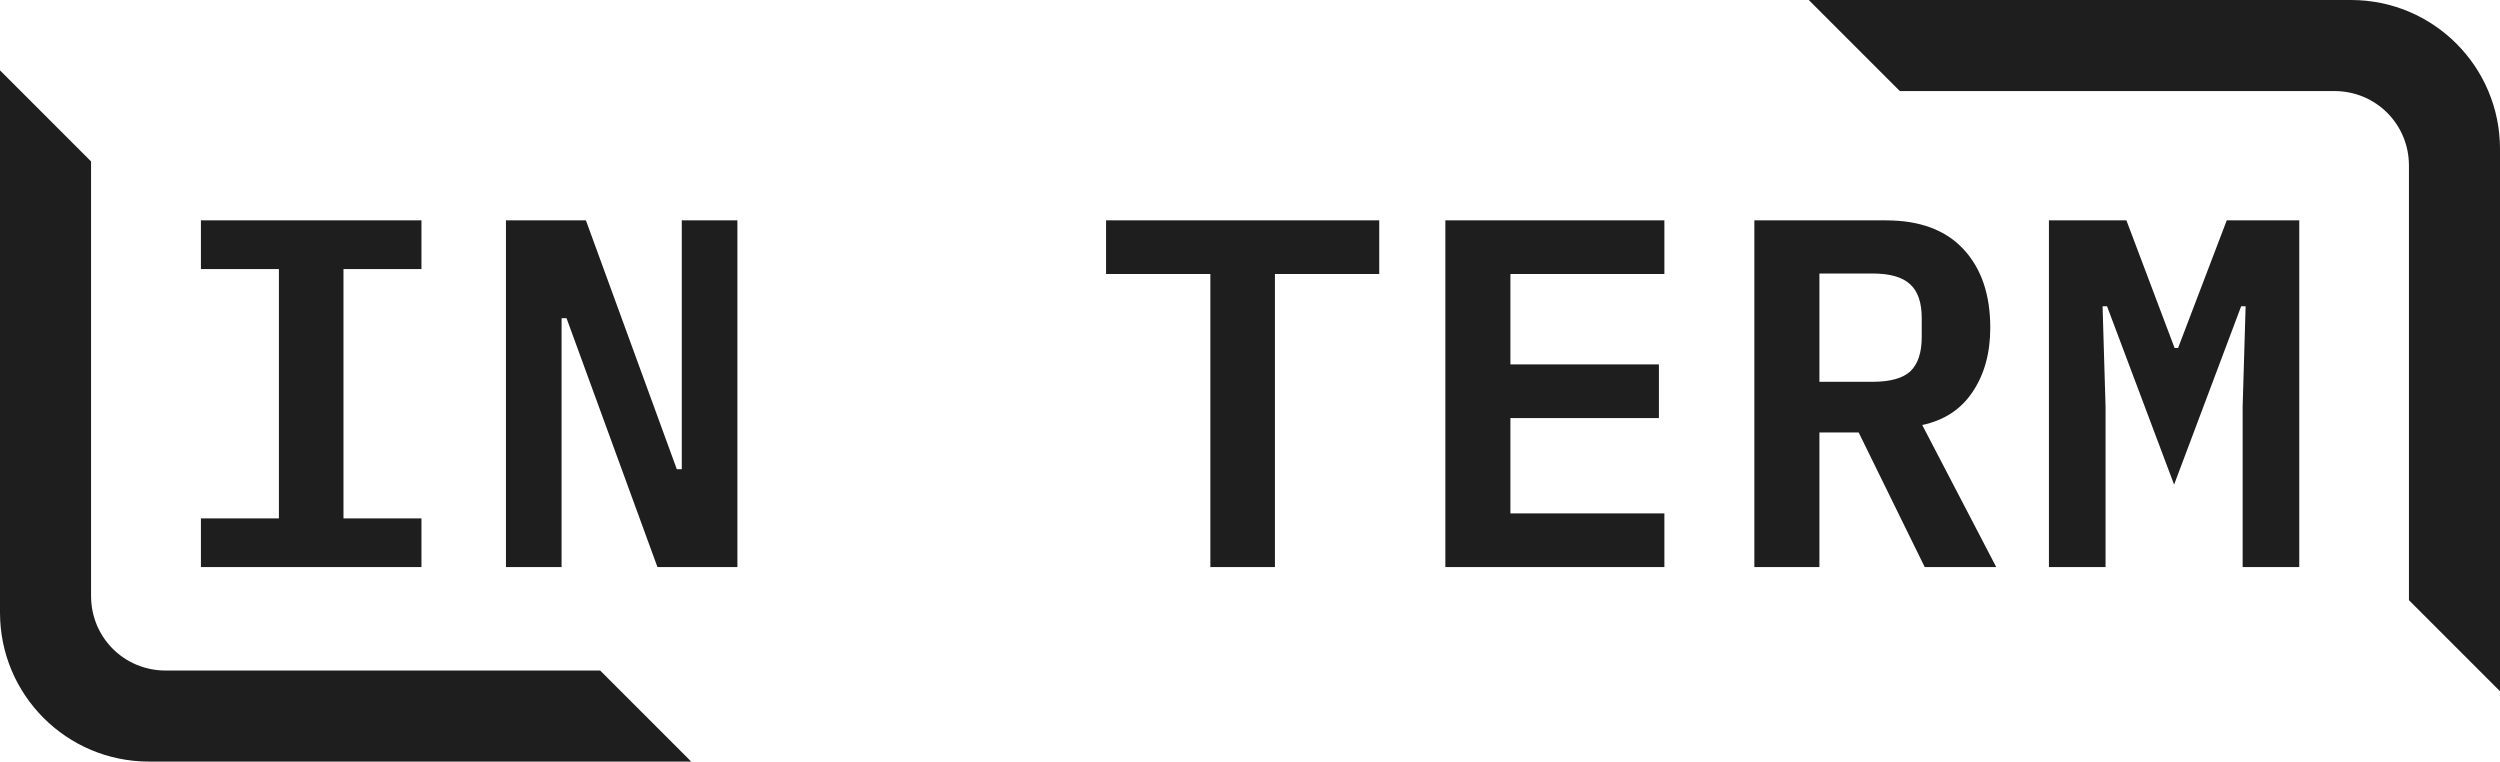 <?xml version="1.0" encoding="UTF-8"?> <svg xmlns="http://www.w3.org/2000/svg" width="3020" height="920" viewBox="0 0 3020 920" fill="none"><path d="M242.72 685V626.2H336.92V325H242.72V266.2H509.12V325H414.92V626.2H509.12V685H242.72ZM684.386 384.4H678.386V685H611.186V266.2H707.786L817.586 566.8H823.586V266.2H890.786V685H794.186L684.386 384.4ZM1540.12 331V685H1462.12V331H1336.12V266.2H1666.12V331H1540.12ZM1745.98 685V266.2H2010.58V331H1824.58V440.2H2003.98V505H1824.58V620.2H2010.58V685H1745.98ZM2197.85 685H2119.25V266.2H2278.25C2319.05 266.2 2350.25 277.8 2371.85 301C2393.45 324.2 2404.25 355.8 2404.25 395.8C2404.25 426.6 2397.05 452.6 2382.65 473.8C2368.65 494.6 2348.45 507.8 2322.05 513.4L2411.45 685H2325.05L2245.25 522.4H2197.85V685ZM2262.05 461.2C2283.25 461.2 2298.45 457 2307.65 448.6C2316.85 439.8 2321.45 426 2321.45 407.2V384.4C2321.45 365.6 2316.85 352 2307.65 343.6C2298.45 334.8 2283.25 330.4 2262.05 330.4H2197.85V461.2H2262.05ZM2709.11 491.2L2712.71 370H2707.31L2626.31 585.4L2545.31 370H2539.91L2543.51 491.2V685H2475.11V266.2H2568.71L2626.91 420.4H2631.11L2689.91 266.2H2777.51V685H2709.11V491.2Z" fill="#1E1E1E"></path><path d="M110 195L4.82268e-05 85.001V740C0 839.5 80.5 920 180 920H835L725 810H200C150 810 110 770 110 720V195Z" fill="#1E1E1E"></path><path d="M2910 725L3020 835L3020 180C3020 80.501 2939.5 0 2840 0.001L2185 0.001L2295 110.001L2820 110.001C2870 110.001 2910 150 2910 200L2910 725Z" fill="#1E1E1E"></path></svg> 